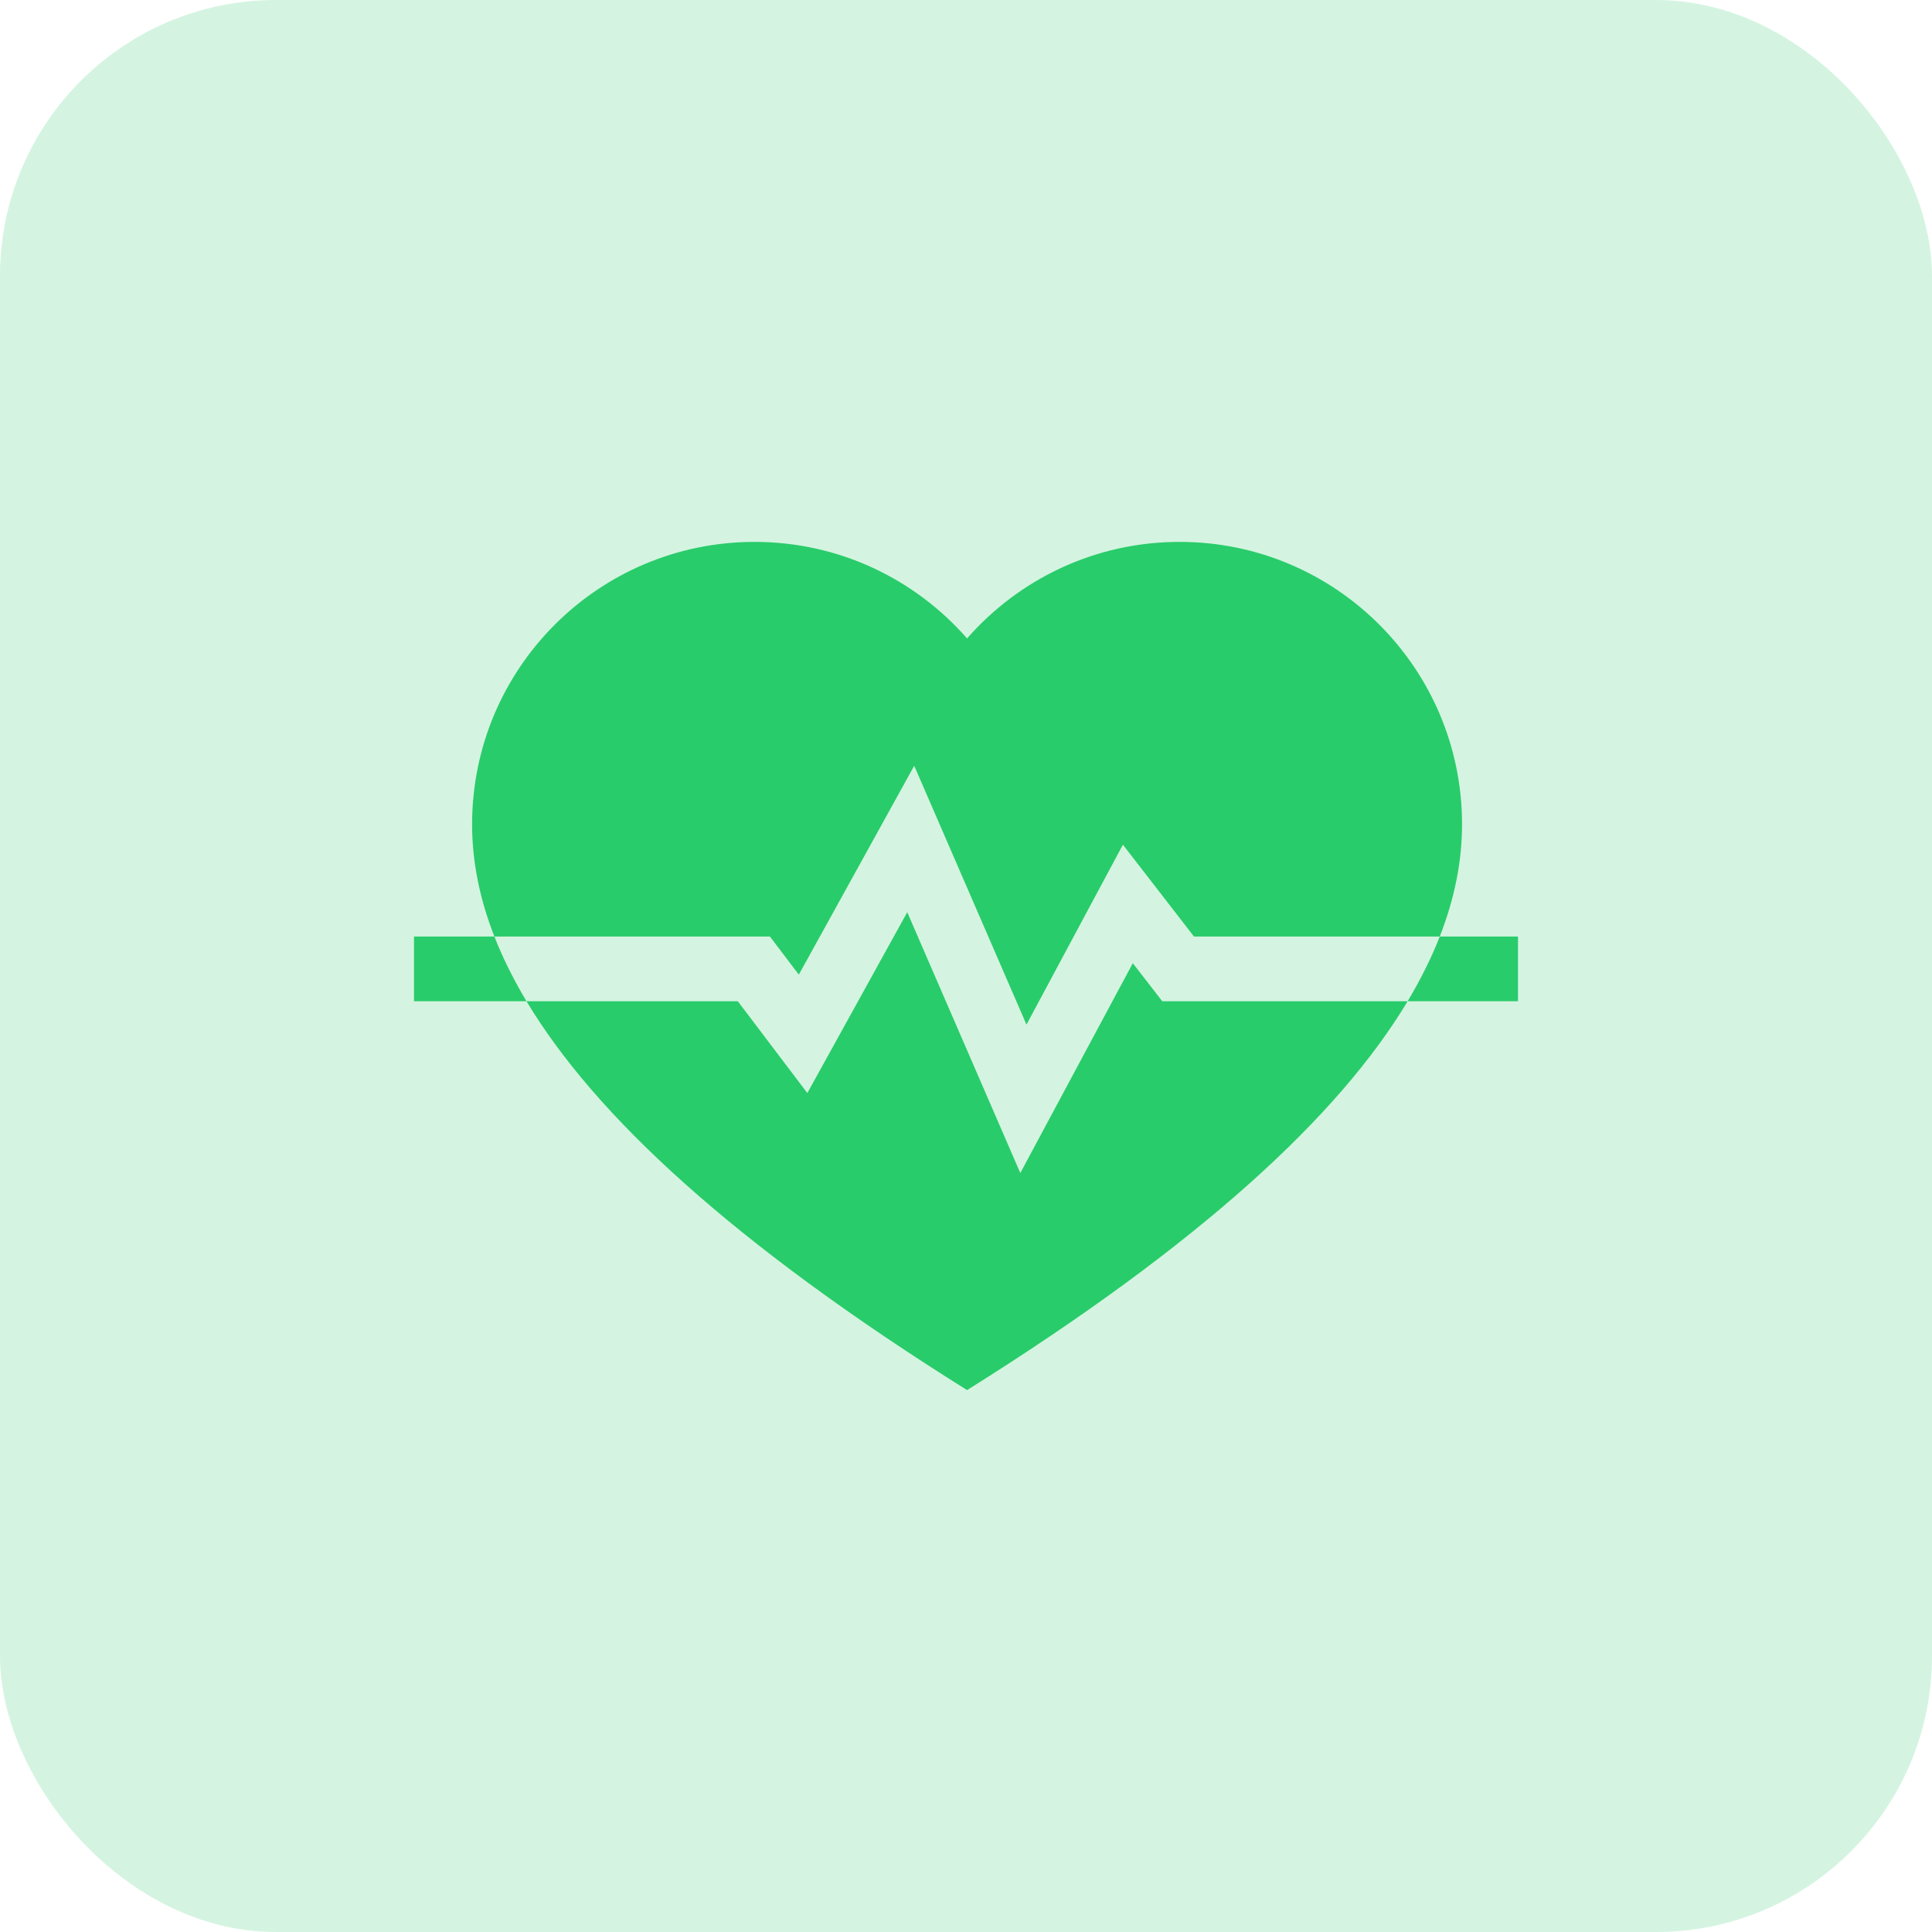 <svg xmlns="http://www.w3.org/2000/svg" width="56" height="56" viewBox="0 0 56 56" fill="none"><rect width="56" height="56" rx="8" fill="#29CC6A" fill-opacity="0.2"></rect><path d="M32.835 27.919L29.574 34.001L26.297 26.441L23.401 31.683L21.386 29.022H15.261C17.248 32.334 21.251 36.048 28.031 40.293C34.811 36.048 38.814 32.334 40.801 29.022H33.689L32.835 27.919Z" fill="#29CC6A"></path><path d="M23.154 28.251L26.499 22.196L29.753 29.699L32.548 24.484L34.608 27.146H41.732C42.174 26.016 42.378 24.934 42.378 23.894C42.378 19.373 38.712 15.707 34.191 15.707C31.734 15.707 29.532 16.791 28.031 18.505C26.53 16.791 24.328 15.707 21.871 15.707C17.349 15.707 13.684 19.373 13.684 23.894C13.684 24.934 13.887 26.016 14.33 27.146H22.317L23.154 28.251ZM12 27.146V29.021H15.261C14.877 28.381 14.569 27.757 14.33 27.146H12ZM41.732 27.146C41.493 27.757 41.184 28.381 40.801 29.021H44V27.146H41.732Z" fill="#29CC6A"></path></svg>